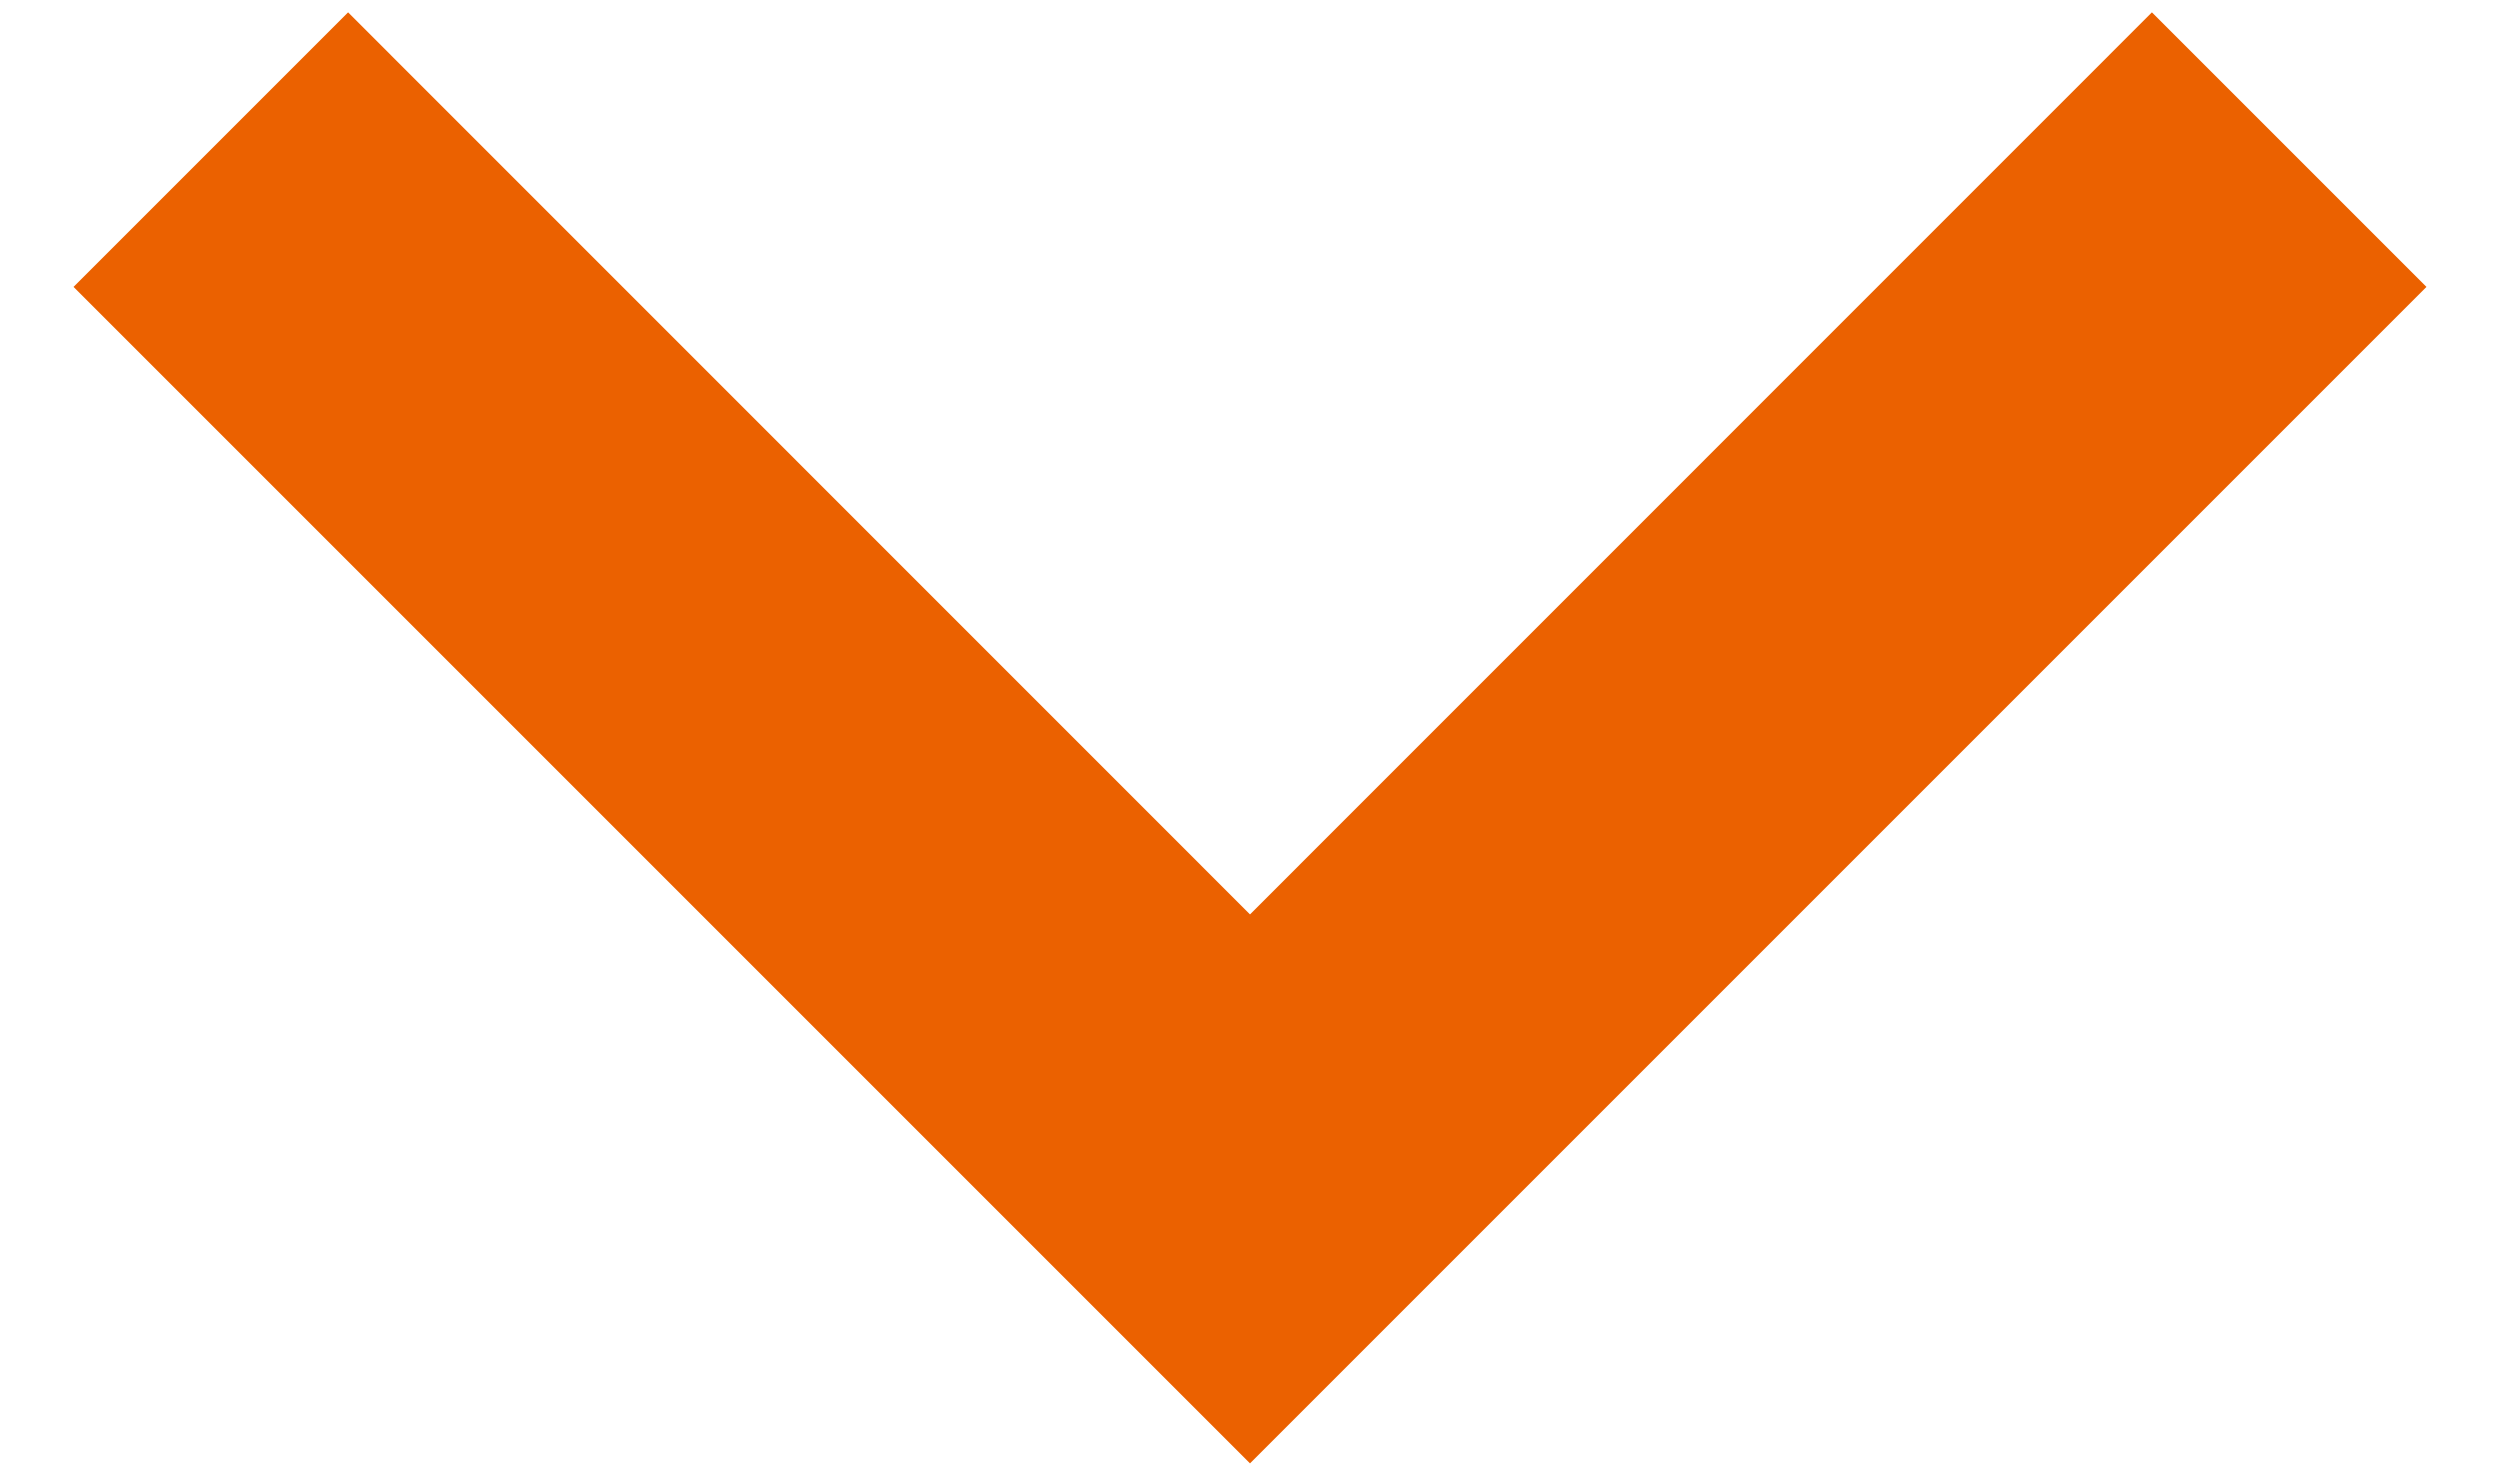 <svg width="17" height="10" viewBox="0 0 17 10" fill="none" xmlns="http://www.w3.org/2000/svg">
<g id="keyboard_arrow_right">
<path id="keyboard_arrow_right_2" d="M8.5 6.218L14.633 0.084L16.5 1.951L8.5 9.951L0.5 1.951L2.367 0.084L8.5 6.218Z" fill="#EB6100"/>
</g>
</svg>
